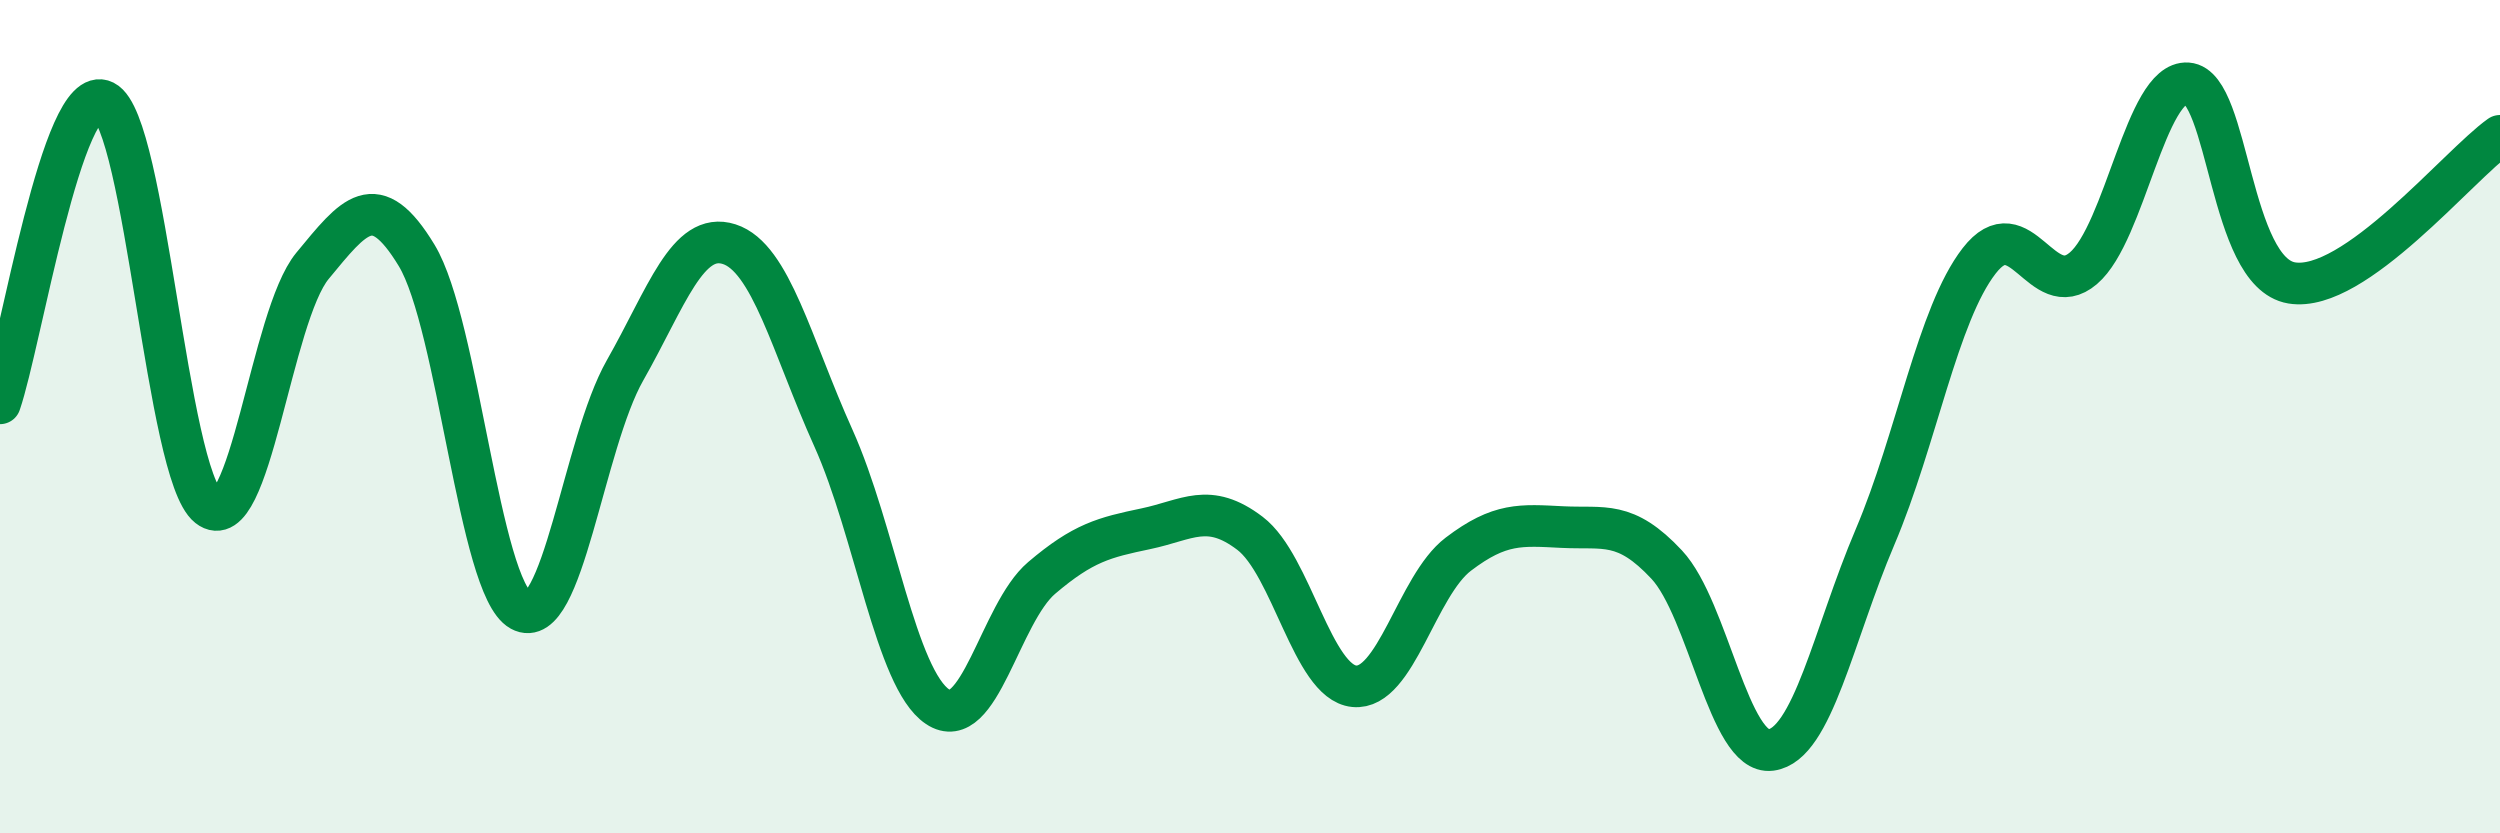 
    <svg width="60" height="20" viewBox="0 0 60 20" xmlns="http://www.w3.org/2000/svg">
      <path
        d="M 0,9.68 C 0.5,8.23 1.5,1.93 2.5,2.43 C 3.5,2.93 4,11.37 5,12.16 C 6,12.95 6.5,7.59 7.5,6.38 C 8.5,5.17 9,4.48 10,6.13 C 11,7.78 11.5,14.1 12.5,14.65 C 13.5,15.2 14,10.65 15,8.89 C 16,7.13 16.5,5.54 17.5,5.86 C 18.5,6.18 19,8.29 20,10.51 C 21,12.73 21.5,16.29 22.5,16.96 C 23.5,17.63 24,14.72 25,13.87 C 26,13.02 26.5,12.9 27.5,12.69 C 28.5,12.48 29,12.04 30,12.8 C 31,13.56 31.5,16.37 32.5,16.47 C 33.5,16.57 34,14.06 35,13.3 C 36,12.54 36.5,12.6 37.5,12.65 C 38.5,12.7 39,12.48 40,13.55 C 41,14.62 41.5,18.13 42.5,18 C 43.5,17.87 44,15.24 45,12.89 C 46,10.54 46.5,7.55 47.5,6.26 C 48.5,4.97 49,7.29 50,6.44 C 51,5.59 51.5,1.93 52.5,2 C 53.5,2.07 53.5,6.54 55,6.79 C 56.5,7.04 59,3.97 60,3.26L60 20L0 20Z"
        fill="#008740"
        opacity="0.1"
        stroke-linecap="round"
        stroke-linejoin="round"
      />
      <path
        d="M 0,9.68 C 0.5,8.23 1.5,1.93 2.5,2.43 C 3.5,2.93 4,11.37 5,12.16 C 6,12.95 6.5,7.59 7.5,6.38 C 8.5,5.17 9,4.48 10,6.13 C 11,7.78 11.5,14.1 12.5,14.65 C 13.5,15.2 14,10.65 15,8.89 C 16,7.13 16.5,5.54 17.5,5.86 C 18.5,6.18 19,8.29 20,10.51 C 21,12.73 21.5,16.29 22.5,16.96 C 23.5,17.63 24,14.72 25,13.87 C 26,13.02 26.5,12.9 27.5,12.69 C 28.5,12.48 29,12.04 30,12.8 C 31,13.56 31.5,16.37 32.5,16.47 C 33.5,16.57 34,14.06 35,13.3 C 36,12.54 36.5,12.6 37.5,12.65 C 38.5,12.7 39,12.48 40,13.55 C 41,14.62 41.5,18.13 42.5,18 C 43.5,17.87 44,15.24 45,12.89 C 46,10.54 46.5,7.55 47.5,6.26 C 48.5,4.97 49,7.29 50,6.44 C 51,5.59 51.5,1.93 52.5,2 C 53.5,2.07 53.5,6.54 55,6.79 C 56.5,7.04 59,3.97 60,3.26"
        stroke="#008740"
        stroke-width="1"
        fill="none"
        stroke-linecap="round"
        stroke-linejoin="round"
      />
    </svg>
  